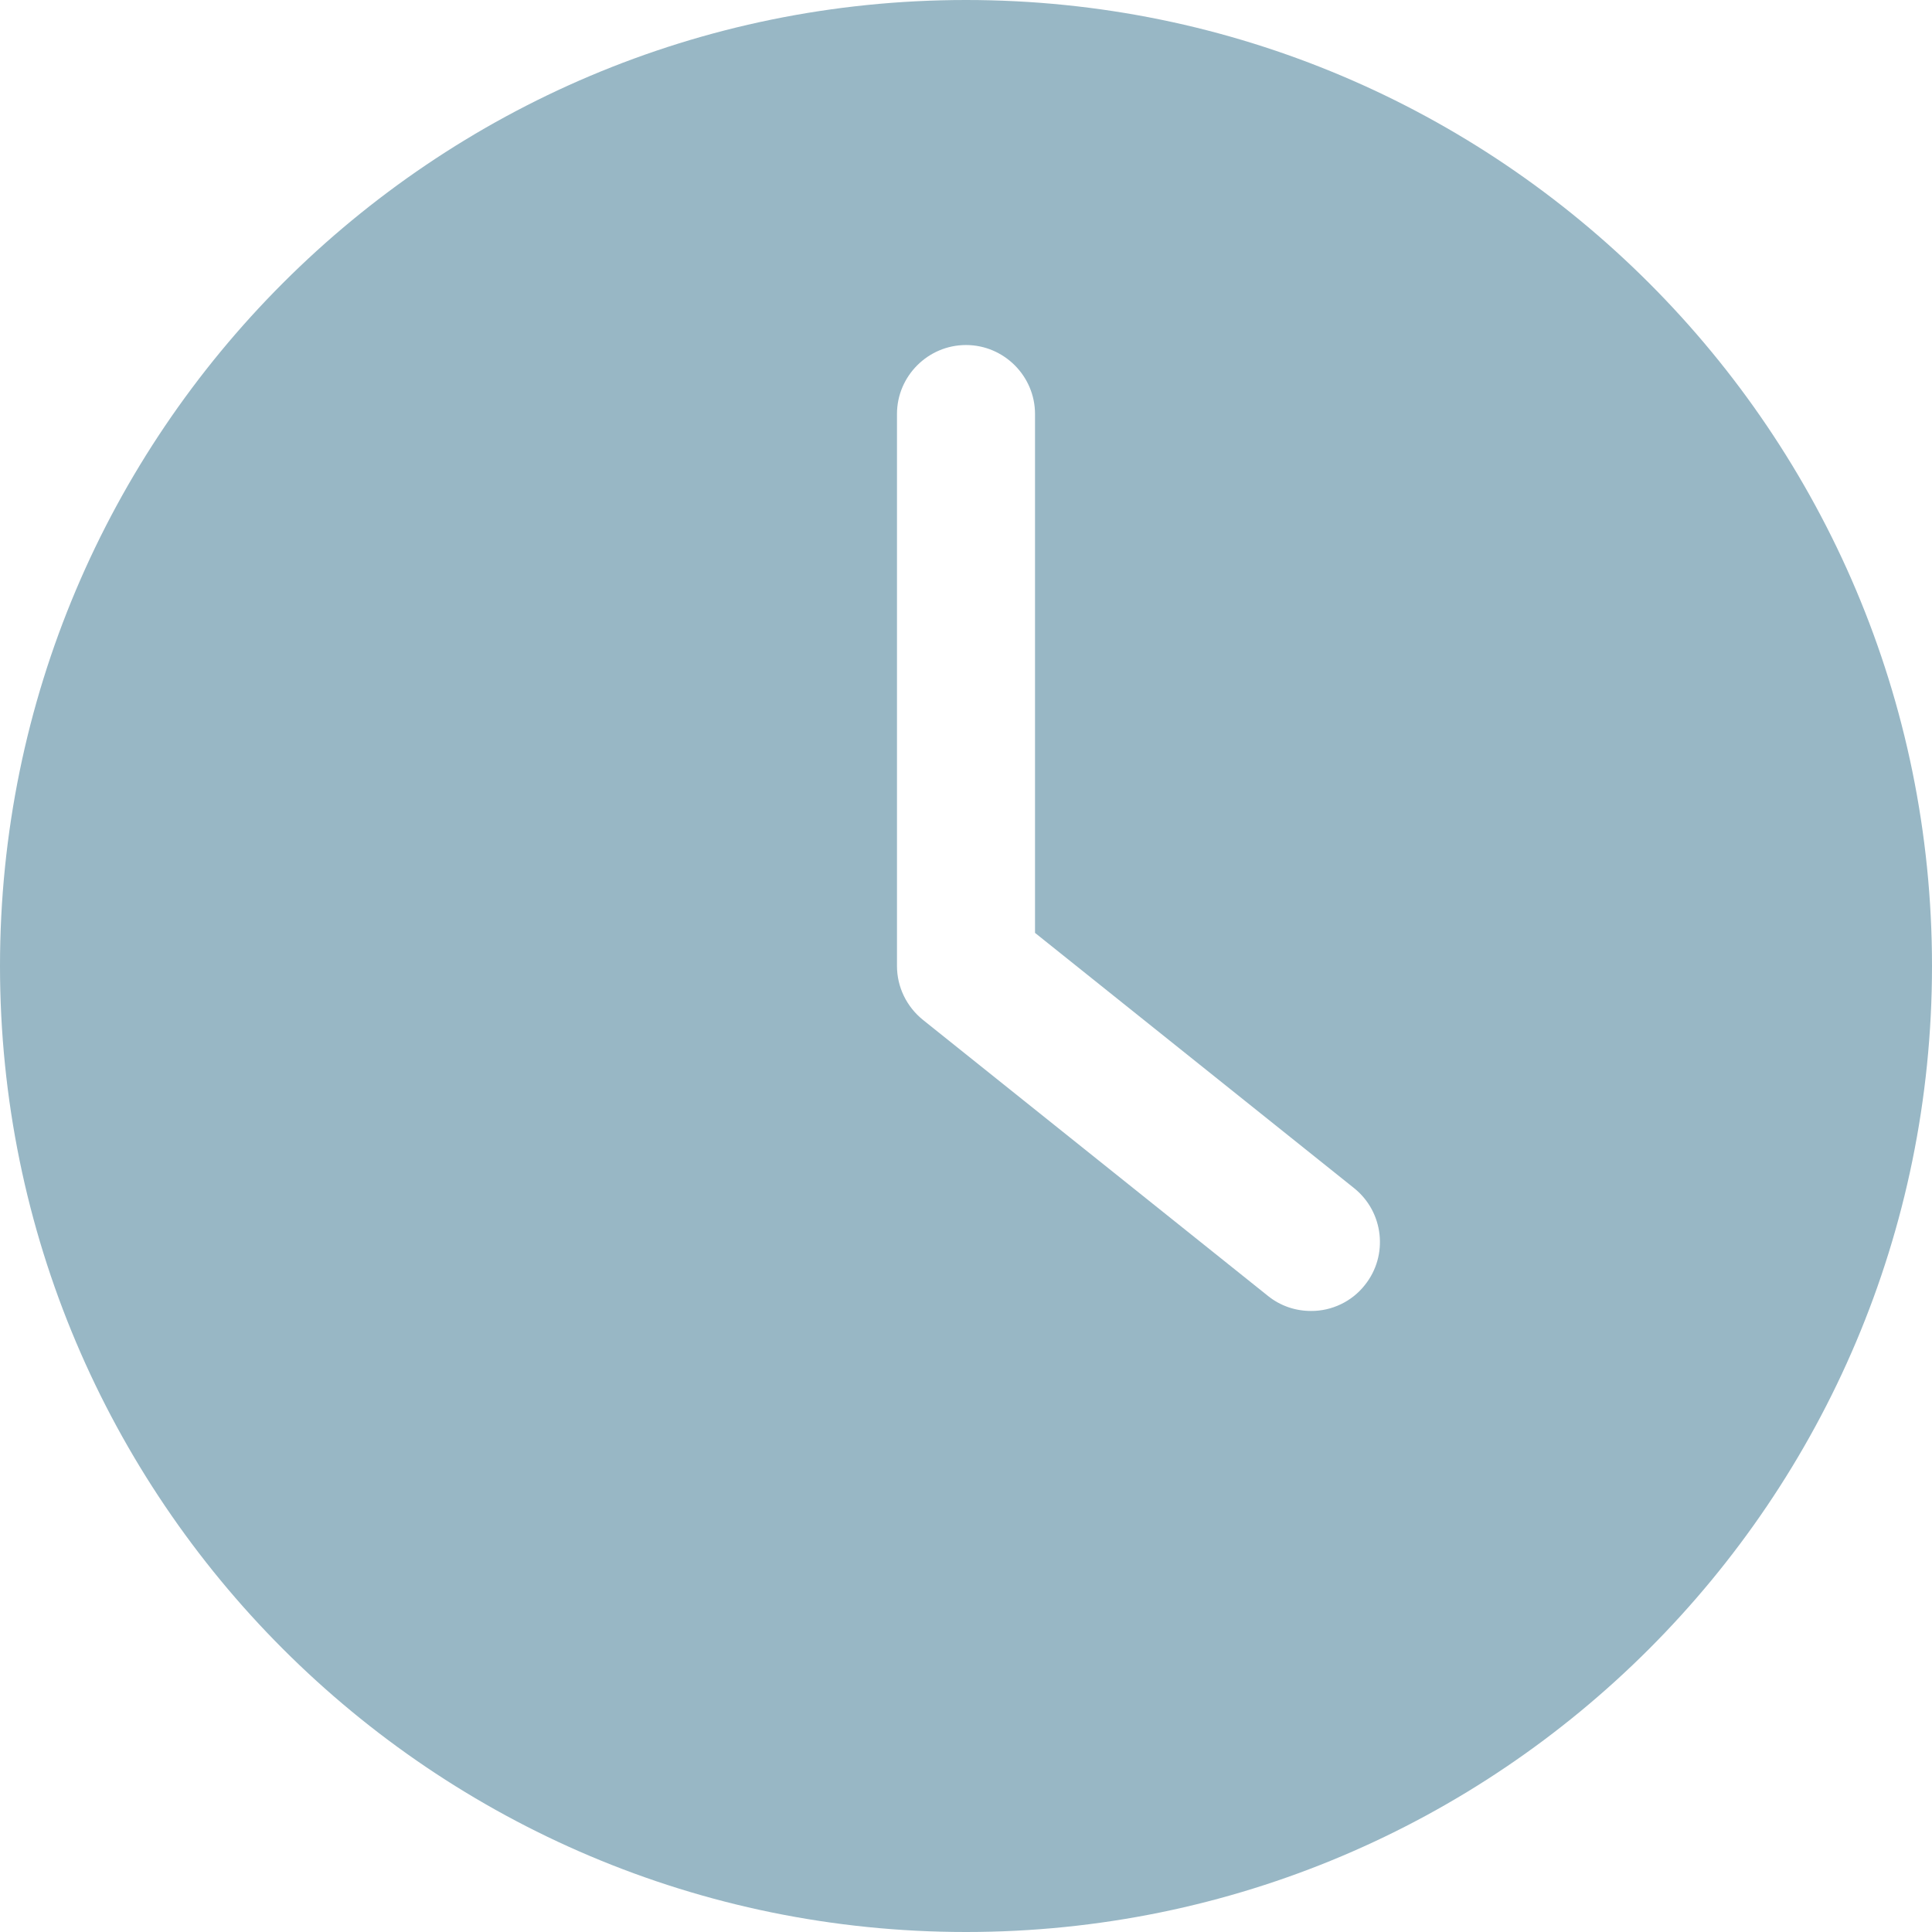 <?xml version="1.0" encoding="UTF-8"?>
<svg xmlns="http://www.w3.org/2000/svg" width="29" height="29" viewBox="0 0 29 29" fill="none">
  <path d="M14.5 29C22.506 29 29 22.506 29 14.5C29 6.494 22.506 0 14.5 0C6.494 0 0 6.494 0 14.5C0 22.506 6.494 29 14.5 29ZM13.464 6.214C13.464 5.645 13.93 5.179 14.5 5.179C15.07 5.179 15.536 5.645 15.536 6.214V14.003L20.326 17.835C20.771 18.192 20.844 18.845 20.486 19.29C20.39 19.412 20.267 19.51 20.127 19.577C19.987 19.644 19.834 19.679 19.678 19.678C19.451 19.678 19.223 19.606 19.031 19.451L13.853 15.308C13.609 15.111 13.464 14.816 13.464 14.5V6.214H13.464Z" fill="#98B7C5"></path>
</svg>

